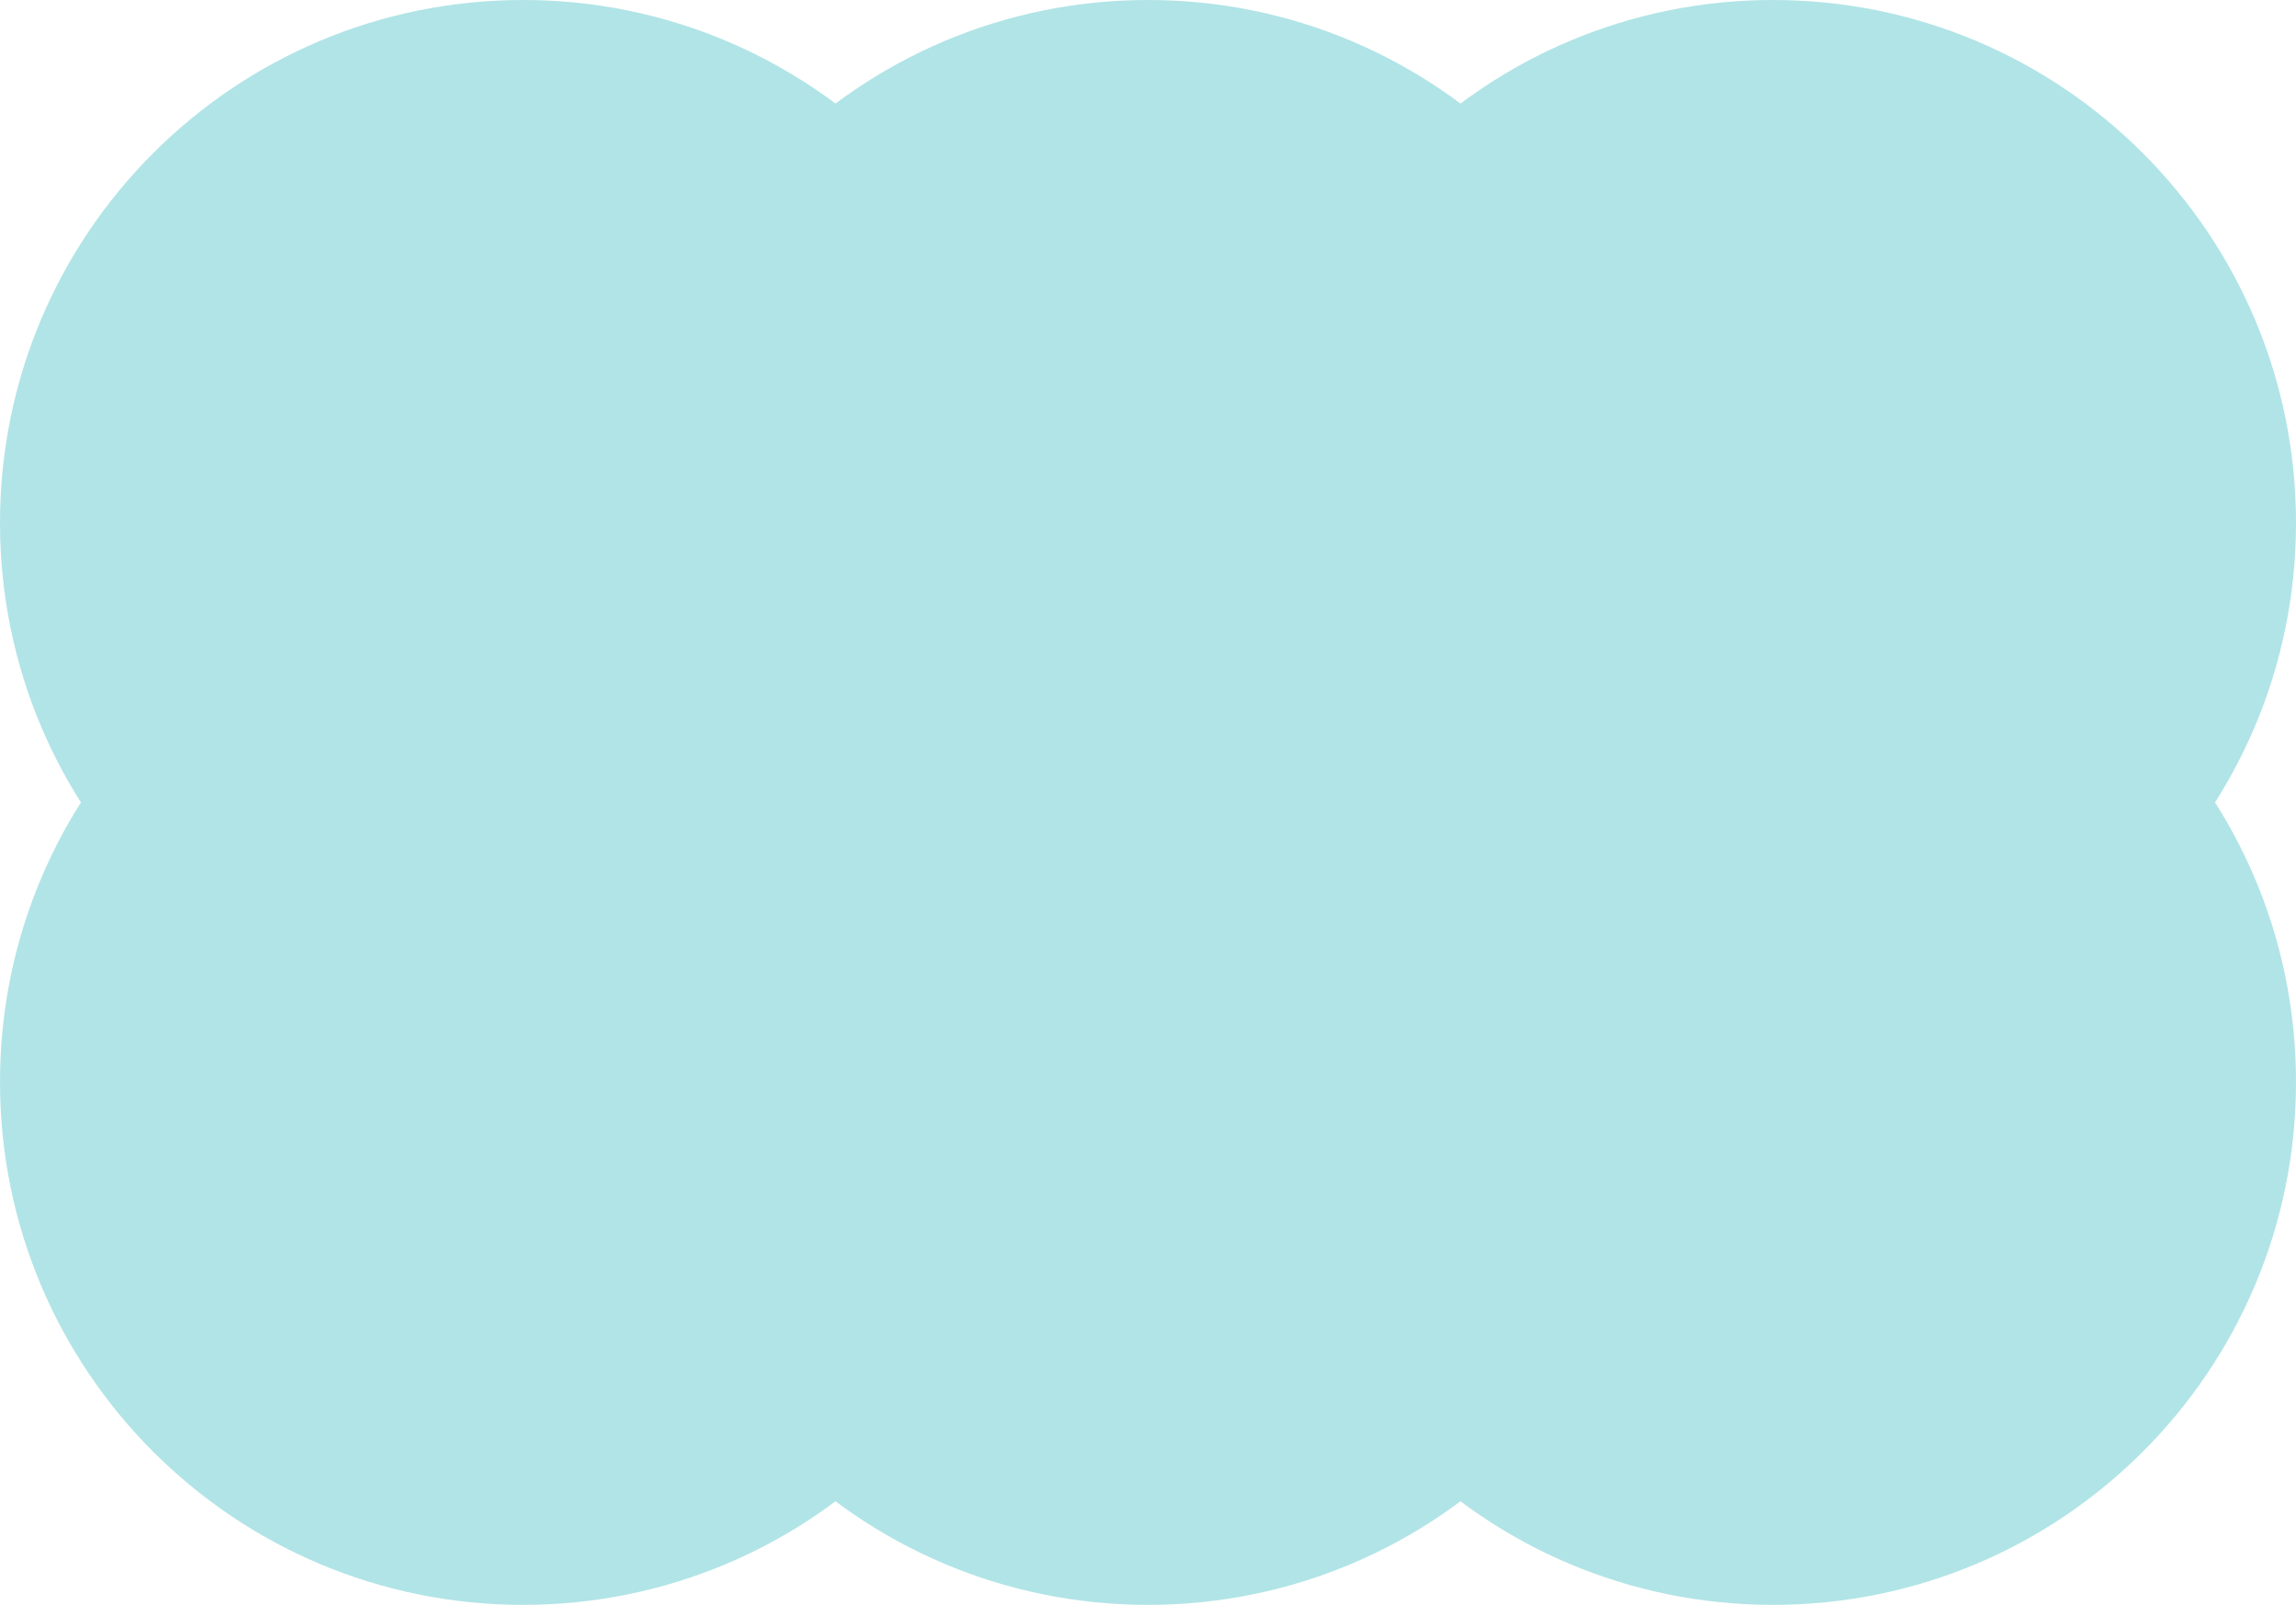 <svg xmlns="http://www.w3.org/2000/svg" width="349" height="244" viewBox="0 0 349 244" fill="none"><path d="M159 79.5C159 123.398 123.413 159 79.5 159C35.587 159 0 123.413 0 79.5C0 35.587 35.587 0 79.5 0C123.413 0 159 35.587 159 79.5Z" fill="#B1E4E6"></path><path d="M254 79.5C254 123.398 218.413 159 174.5 159C130.587 159 95 123.413 95 79.5C95 35.587 130.587 0 174.5 0C218.413 0 254 35.587 254 79.5Z" fill="#B1E4E6"></path><path d="M159 164.5C159 208.398 123.413 244 79.5 244C35.587 244 0 208.413 0 164.5C0 120.587 35.587 85 79.5 85C123.413 85 159 120.587 159 164.5Z" fill="#B1E4E6"></path><path d="M254 164.5C254 208.398 218.413 244 174.5 244C130.587 244 95 208.413 95 164.5C95 120.587 130.587 85 174.5 85C218.413 85 254 120.587 254 164.5Z" fill="#B1E4E6"></path><path d="M349 79.5C349 123.398 313.413 159 269.5 159C225.587 159 190 123.413 190 79.5C190 35.587 225.587 0 269.5 0C313.413 0 349 35.587 349 79.5Z" fill="#B1E4E6"></path><path d="M349 164.5C349 208.398 313.413 244 269.5 244C225.587 244 190 208.413 190 164.5C190 120.587 225.587 85 269.5 85C313.413 85 349 120.587 349 164.5Z" fill="#B1E4E6"></path></svg>